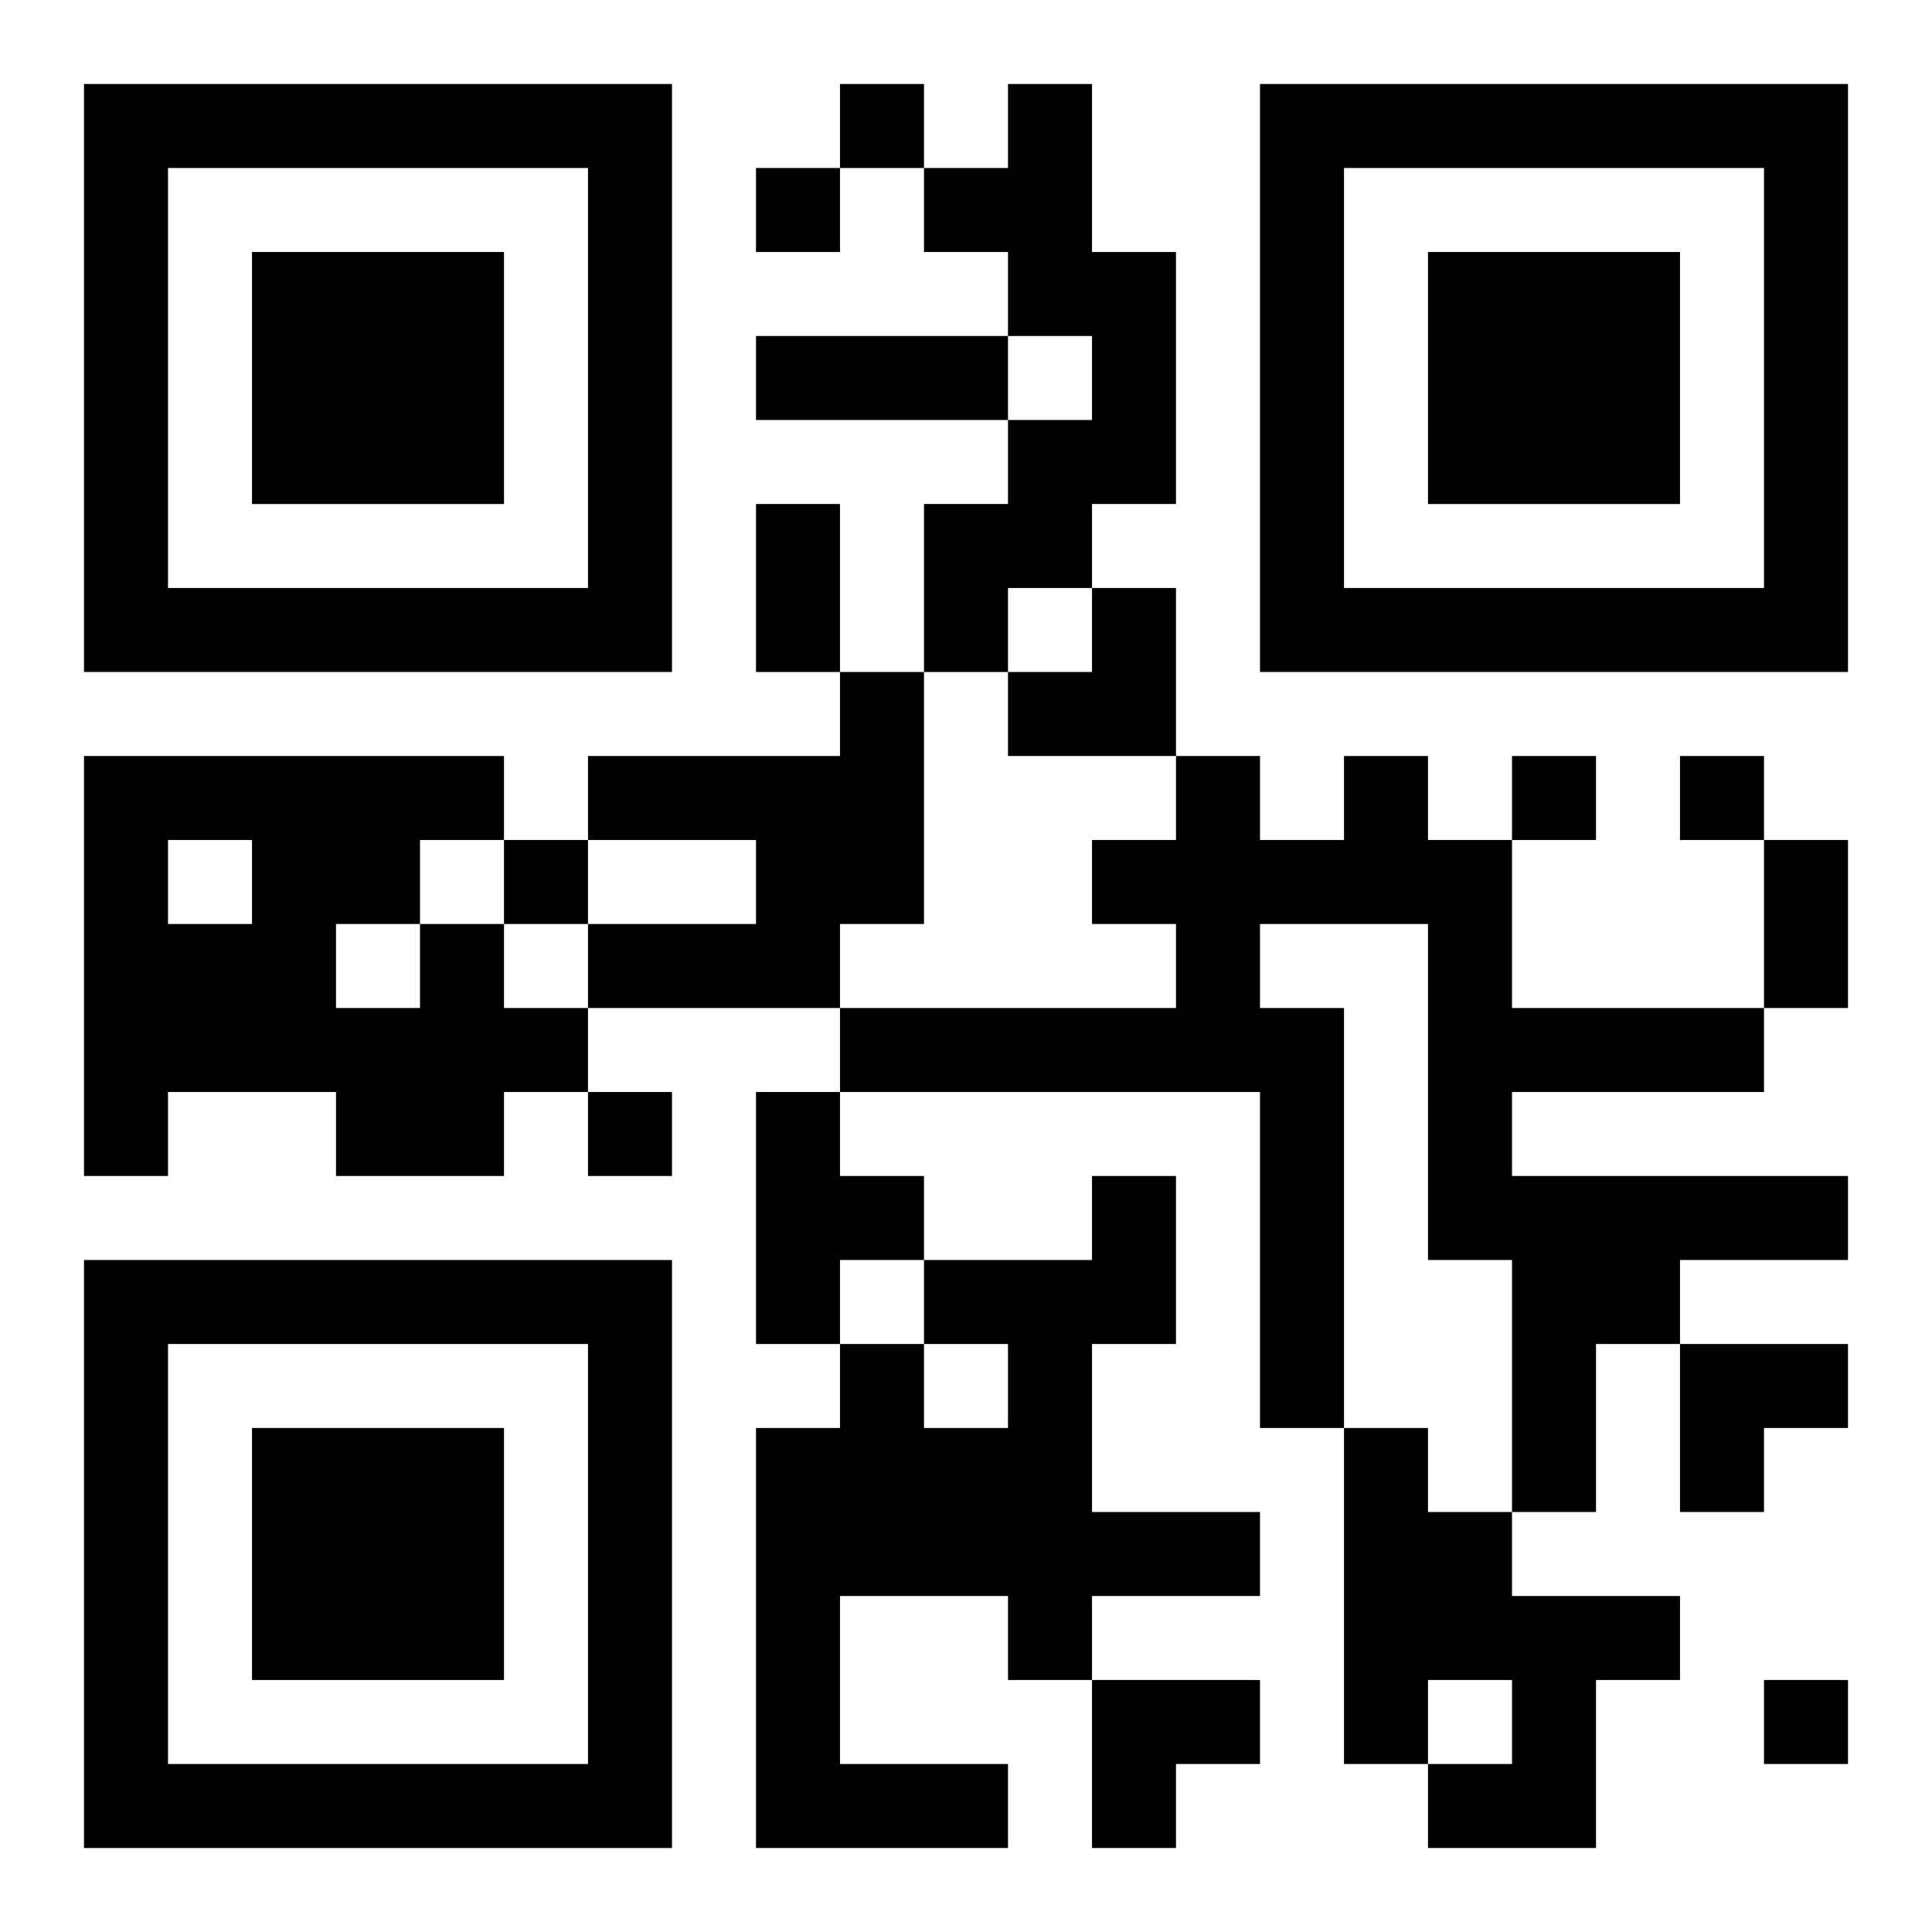 <?xml version="1.0" encoding="UTF-8"?>
<svg width="250" height="250" baseProfile="full" version="1.1" viewBox="-1 -1 23 23" xmlns="http://www.w3.org/2000/svg" xmlns:xlink="http://www.w3.org/1999/xlink"><symbol id="a"><path d="m0 7v7h7v-7h-7zm1 1h5v5h-5v-5zm1 1v3h3v-3h-3z"/></symbol><use y="-7" xlink:href="#a"/><use y="7" xlink:href="#a"/><use x="14" y="-7" xlink:href="#a"/><path d="m11 0h1v2h1v3h-1v1h-1v1h-1v-2h1v-1h1v-1h-1v-1h-1v-1h1v-1m-2 7h1v3h-1v1h-3v-1h2v-1h-2v-1h3v-1m6 1h1v1h1v2h3v1h-3v1h4v1h-2v1h-1v2h-1v-3h-1v-4h-2v1h1v5h-1v-4h-5v-1h4v-1h-1v-1h1v-1h1v1h1v-1m-11 2h1v1h1v1h-1v1h-2v-1h-2v1h-1v-5h5v1h-1v1m-3-1v1h1v-1h-1m2 1v1h1v-1h-1m5 2h1v1h1v1h-1v1h-1v-3m4 1h1v2h-1v2h2v1h-2v1h-1v-1h-2v2h2v1h-3v-5h1v-1h1v1h1v-1h-1v-1h2v-1m3 3h1v1h1v1h2v1h-1v2h-2v-1h1v-1h-1v1h-1v-4m-6-16v1h1v-1h-1m-1 1v1h1v-1h-1m9 7v1h1v-1h-1m2 0v1h1v-1h-1m-14 1v1h1v-1h-1m1 3v1h1v-1h-1m14 7v1h1v-1h-1m-12-16h3v1h-3v-1m0 2h1v2h-1v-2m12 4h1v2h-1v-2m-9-3m1 0h1v2h-2v-1h1zm7 9h2v1h-1v1h-1zm-7 4h2v1h-1v1h-1z"/></svg>
